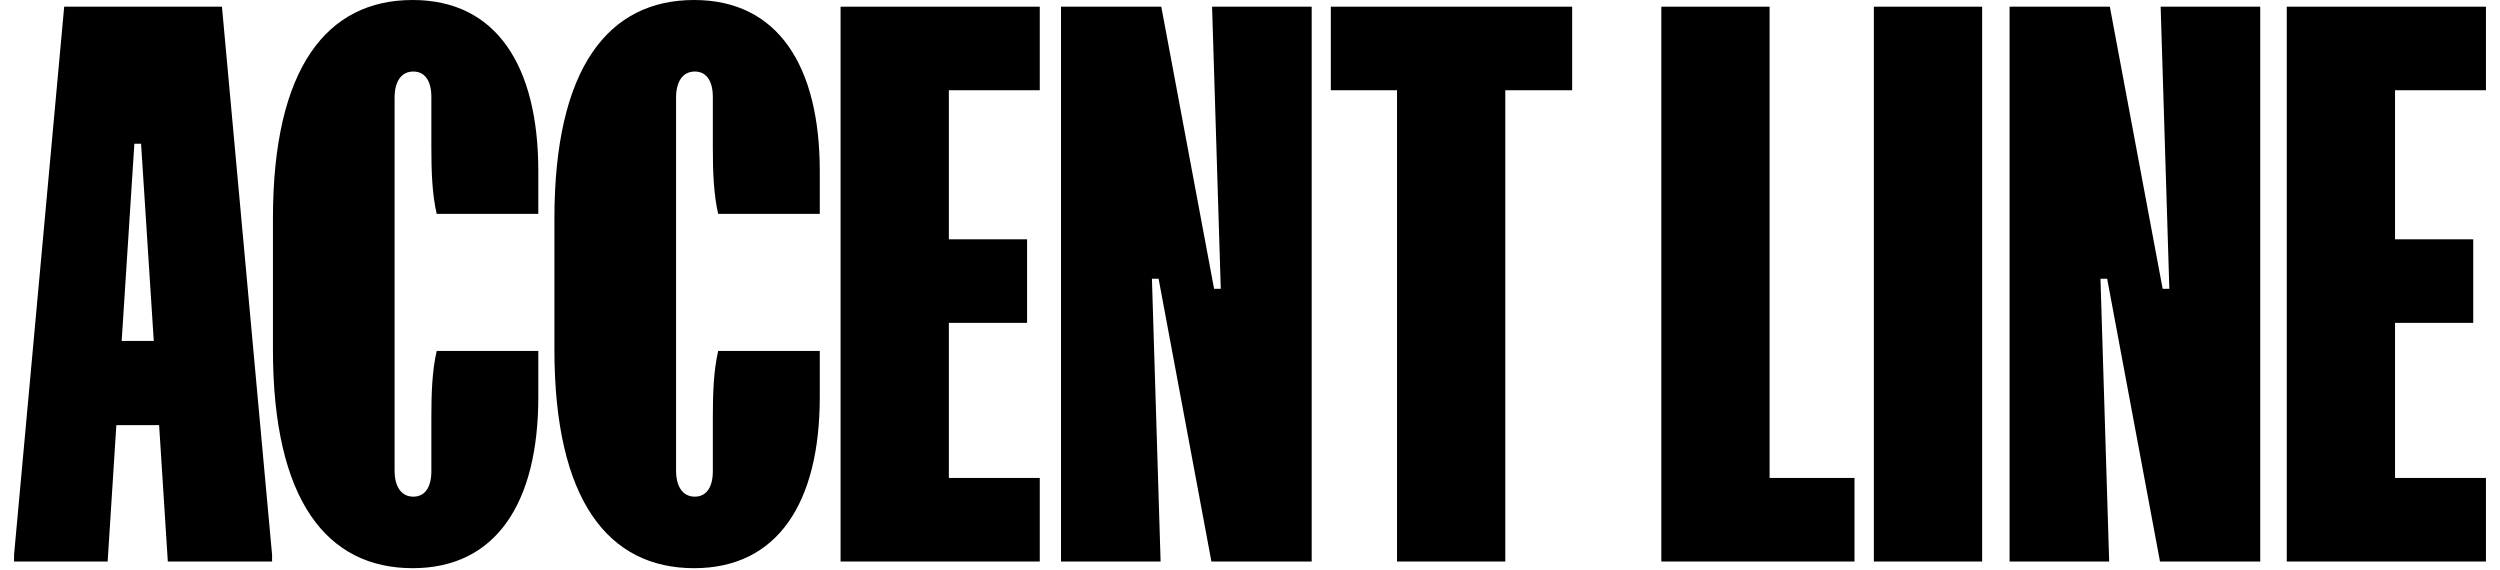 <svg width="136" height="31" viewBox="0 0 136 31" fill="none" xmlns="http://www.w3.org/2000/svg">
<path d="M124.399 0.364H135.235V4.909H130.29V13.018H134.544V17.564H130.29V26H135.235V30.546H124.399V0.364Z" fill="black"/>
<path d="M109.321 0.364H114.775L117.648 15.709H118.012L117.539 0.364H122.957V30.546H117.503L114.63 15.164H114.266L114.739 30.546H109.321V0.364Z" fill="black"/>
<path d="M101.938 0.364H107.829V30.546H101.938V0.364Z" fill="black"/>
<path d="M90.376 0.364H96.266V26H100.885V30.546H90.376V0.364Z" fill="black"/>
<path d="M72.397 0.364H85.525V4.909H81.888V30.546H75.998V4.909H72.397V0.364Z" fill="black"/>
<path d="M57.719 0.364H63.174L66.046 15.709H66.41L65.937 0.364H71.356V30.546H65.901L63.028 15.164H62.665L63.137 30.546H57.719V0.364Z" fill="black"/>
<path d="M45.727 0.364H56.563V4.909H51.618V13.018H55.873V17.564H51.618V26H56.563V30.546H45.727V0.364Z" fill="black"/>
<path d="M30.16 11.891C30.16 3.673 33.106 0 37.76 0C42.306 0 44.596 3.564 44.596 9.309V11.636H39.069C38.815 10.546 38.778 9.273 38.778 8V5.273C38.778 4.436 38.451 3.891 37.797 3.891C37.142 3.891 36.778 4.436 36.778 5.309V25.6C36.778 26.473 37.142 27.018 37.797 27.018C38.451 27.018 38.778 26.473 38.778 25.636V22.727C38.778 21.454 38.815 20.182 39.069 19.091H44.596V21.6C44.596 27.346 42.306 30.909 37.76 30.909C33.106 30.909 30.16 27.236 30.16 19.018V11.891Z" fill="black"/>
<path d="M14.848 11.891C14.848 3.673 17.793 0 22.448 0C26.993 0 29.284 3.564 29.284 9.309V11.636H23.757C23.502 10.546 23.466 9.273 23.466 8V5.273C23.466 4.436 23.139 3.891 22.484 3.891C21.829 3.891 21.466 4.436 21.466 5.309V25.6C21.466 26.473 21.829 27.018 22.484 27.018C23.139 27.018 23.466 26.473 23.466 25.636V22.727C23.466 21.454 23.502 20.182 23.757 19.091H29.284V21.6C29.284 27.346 26.993 30.909 22.448 30.909C17.793 30.909 14.848 27.236 14.848 19.018V11.891Z" fill="black"/>
<path d="M3.492 0.364H12.074L14.801 30.182V30.546H9.129L8.656 23.127H6.329L5.856 30.546H0.765V30.182L3.492 0.364ZM6.619 18.546H8.365L7.674 7.818H7.31L6.619 18.546Z" fill="black"/>
</svg>
